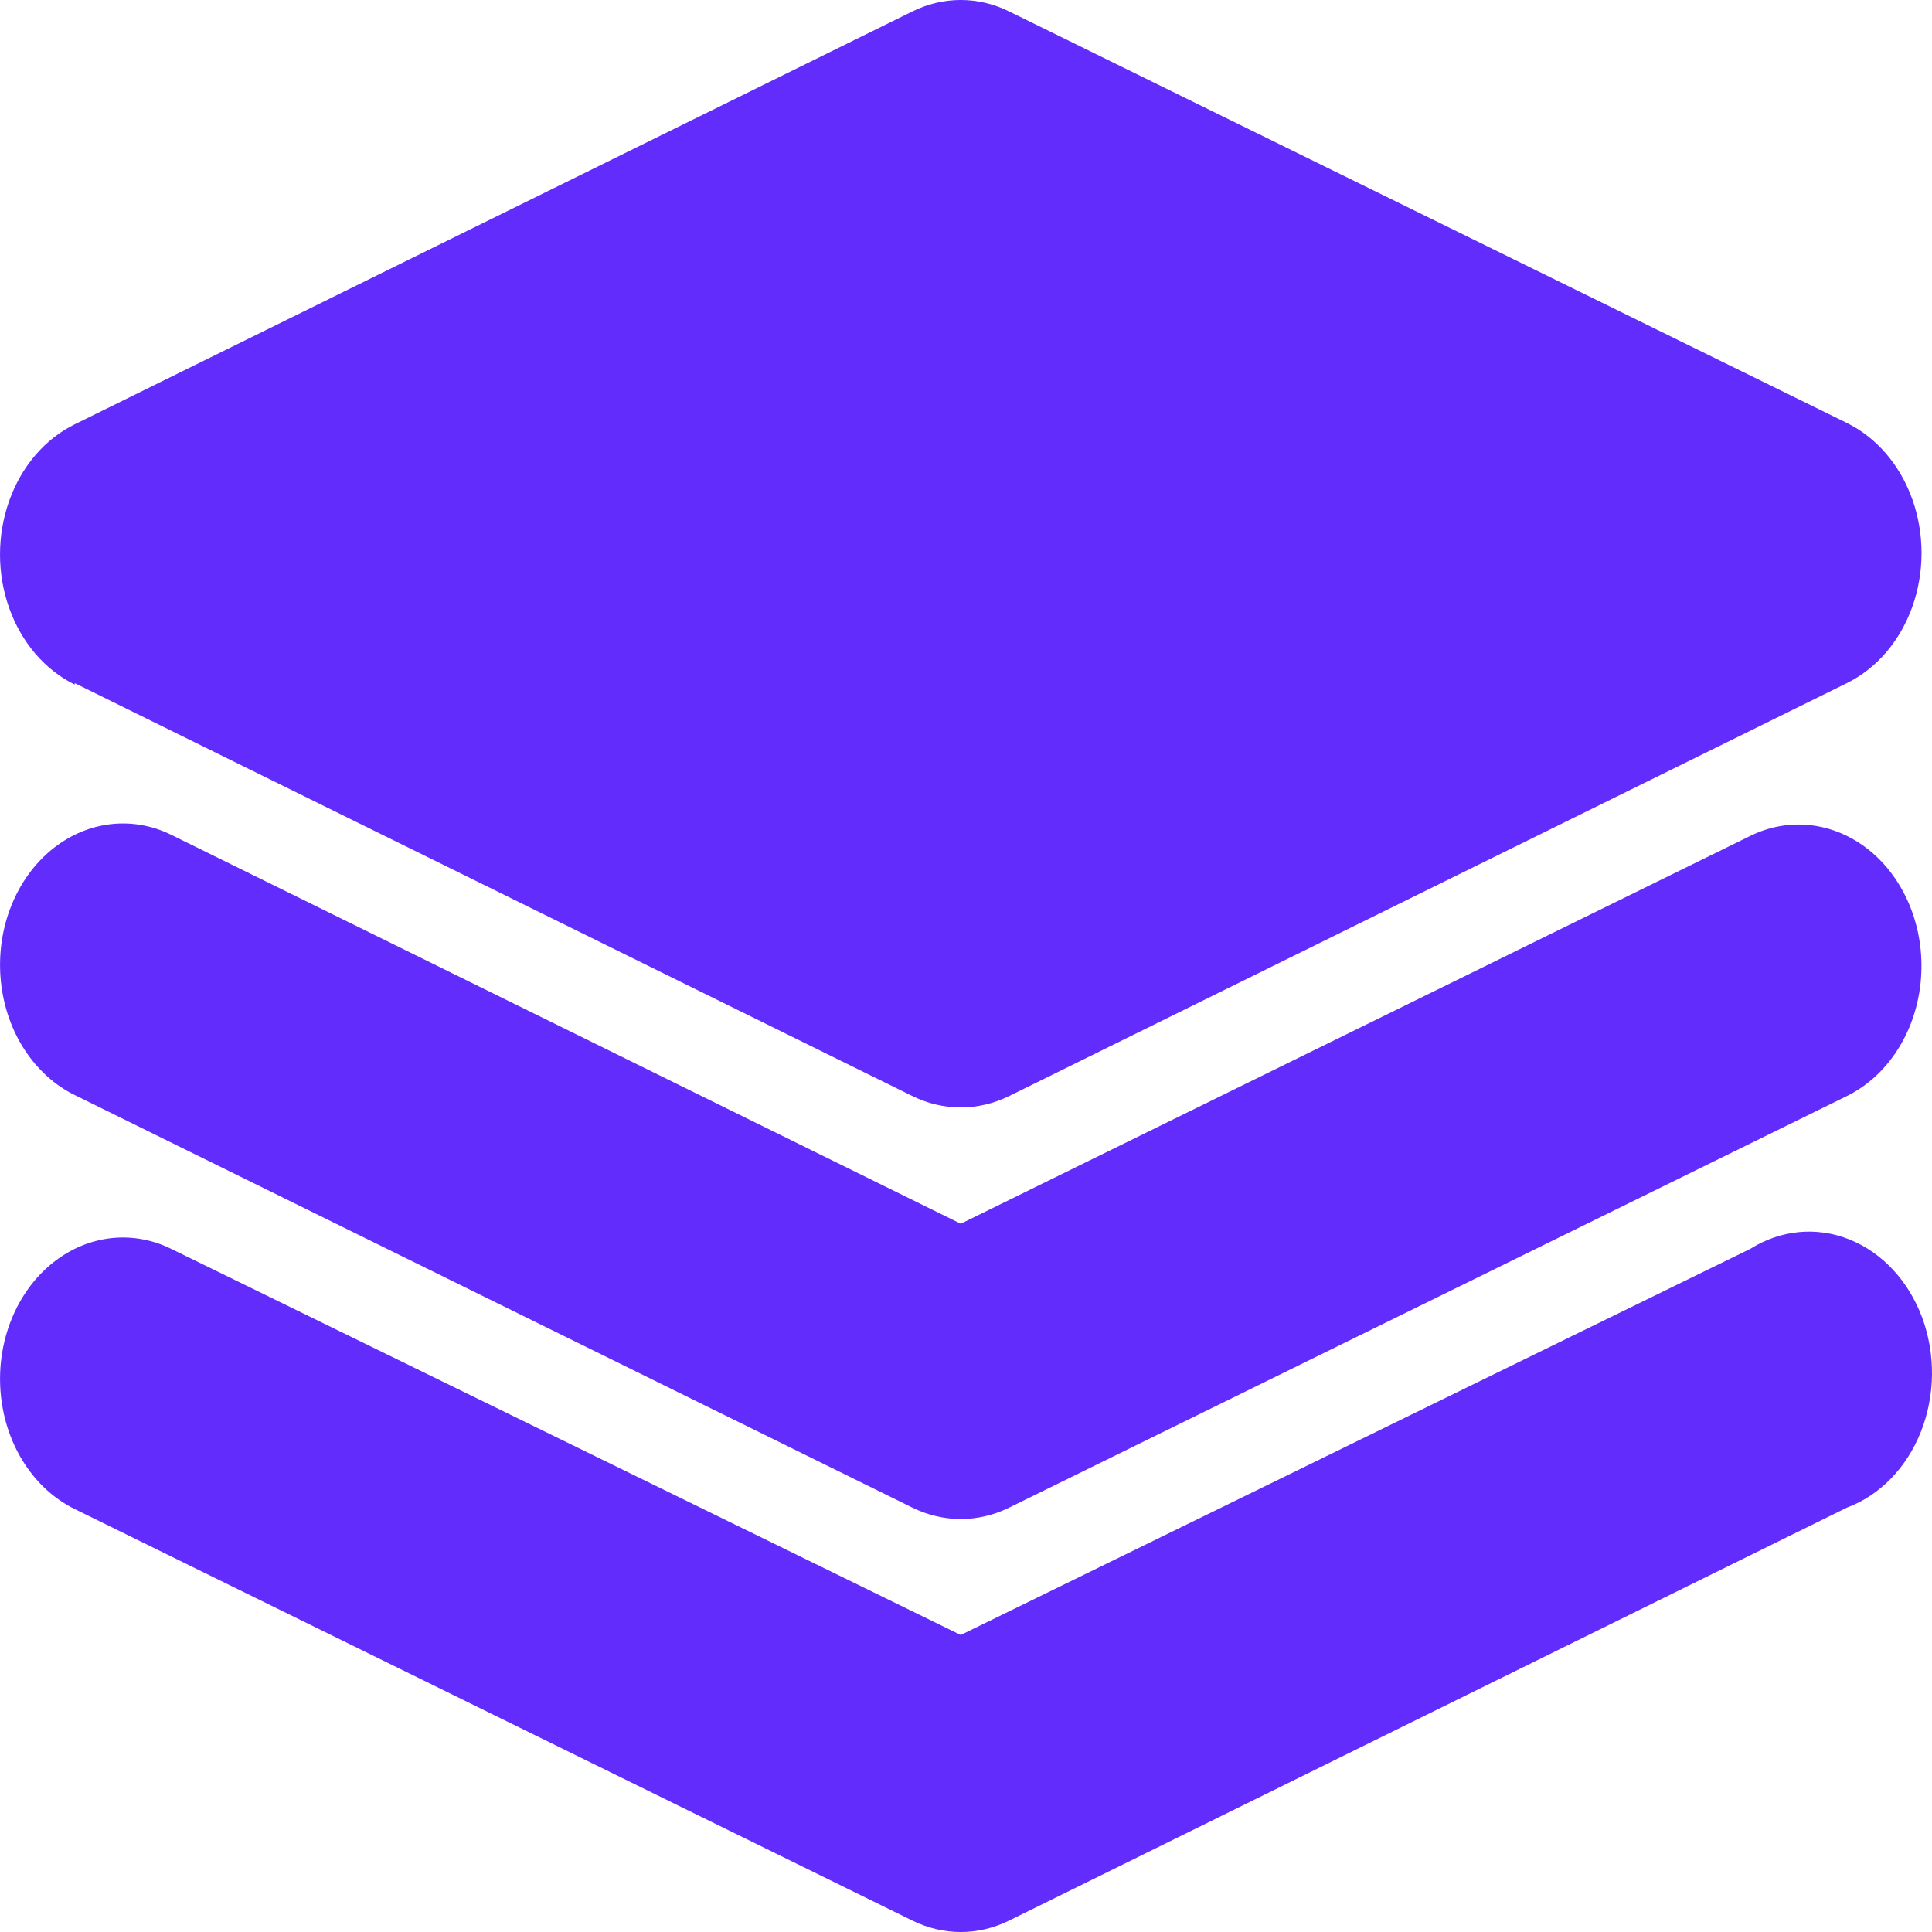 <svg width="35" height="35" viewBox="0 0 35 35" fill="none" xmlns="http://www.w3.org/2000/svg">
<path d="M1.354 12.376L16.531 19.857C17.09 20.131 17.721 20.131 18.279 19.857L33.457 12.376C33.995 12.112 34.422 11.614 34.644 10.991C34.866 10.368 34.866 9.669 34.644 9.046C34.422 8.423 33.995 7.926 33.457 7.662L18.279 0.206C17.721 -0.069 17.09 -0.069 16.531 0.206L1.354 7.687C0.815 7.951 0.389 8.448 0.167 9.072C-0.055 9.695 -0.056 10.394 0.167 11.017C0.389 11.64 0.815 12.137 1.354 12.402V12.376Z" fill="#622CFD"/>
<path d="M31.709 22.624L17.405 29.619L3.101 22.624C2.37 22.265 1.527 22.382 0.89 22.932C0.254 23.482 -0.079 24.38 0.017 25.289C0.112 26.198 0.622 26.979 1.354 27.338L16.531 34.794C17.089 35.069 17.721 35.069 18.279 34.794L33.456 27.313C34.053 27.092 34.541 26.591 34.8 25.935C35.059 25.279 35.067 24.527 34.82 23.864C34.573 23.202 34.094 22.689 33.502 22.453C32.91 22.217 32.259 22.279 31.709 22.624L31.709 22.624Z" fill="#622CFD"/>
<path d="M31.709 15.143L17.405 22.169L3.101 15.123C2.37 14.764 1.527 14.882 0.89 15.431C0.254 15.981 -0.079 16.879 0.017 17.788C0.112 18.697 0.622 19.479 1.354 19.838L16.531 27.313C17.089 27.587 17.721 27.587 18.279 27.313L33.456 19.857C34.188 19.498 34.698 18.716 34.793 17.808C34.889 16.898 34.556 16 33.92 15.45C33.283 14.901 32.44 14.783 31.709 15.143H31.709Z" fill="#622CFD"/>
</svg>
